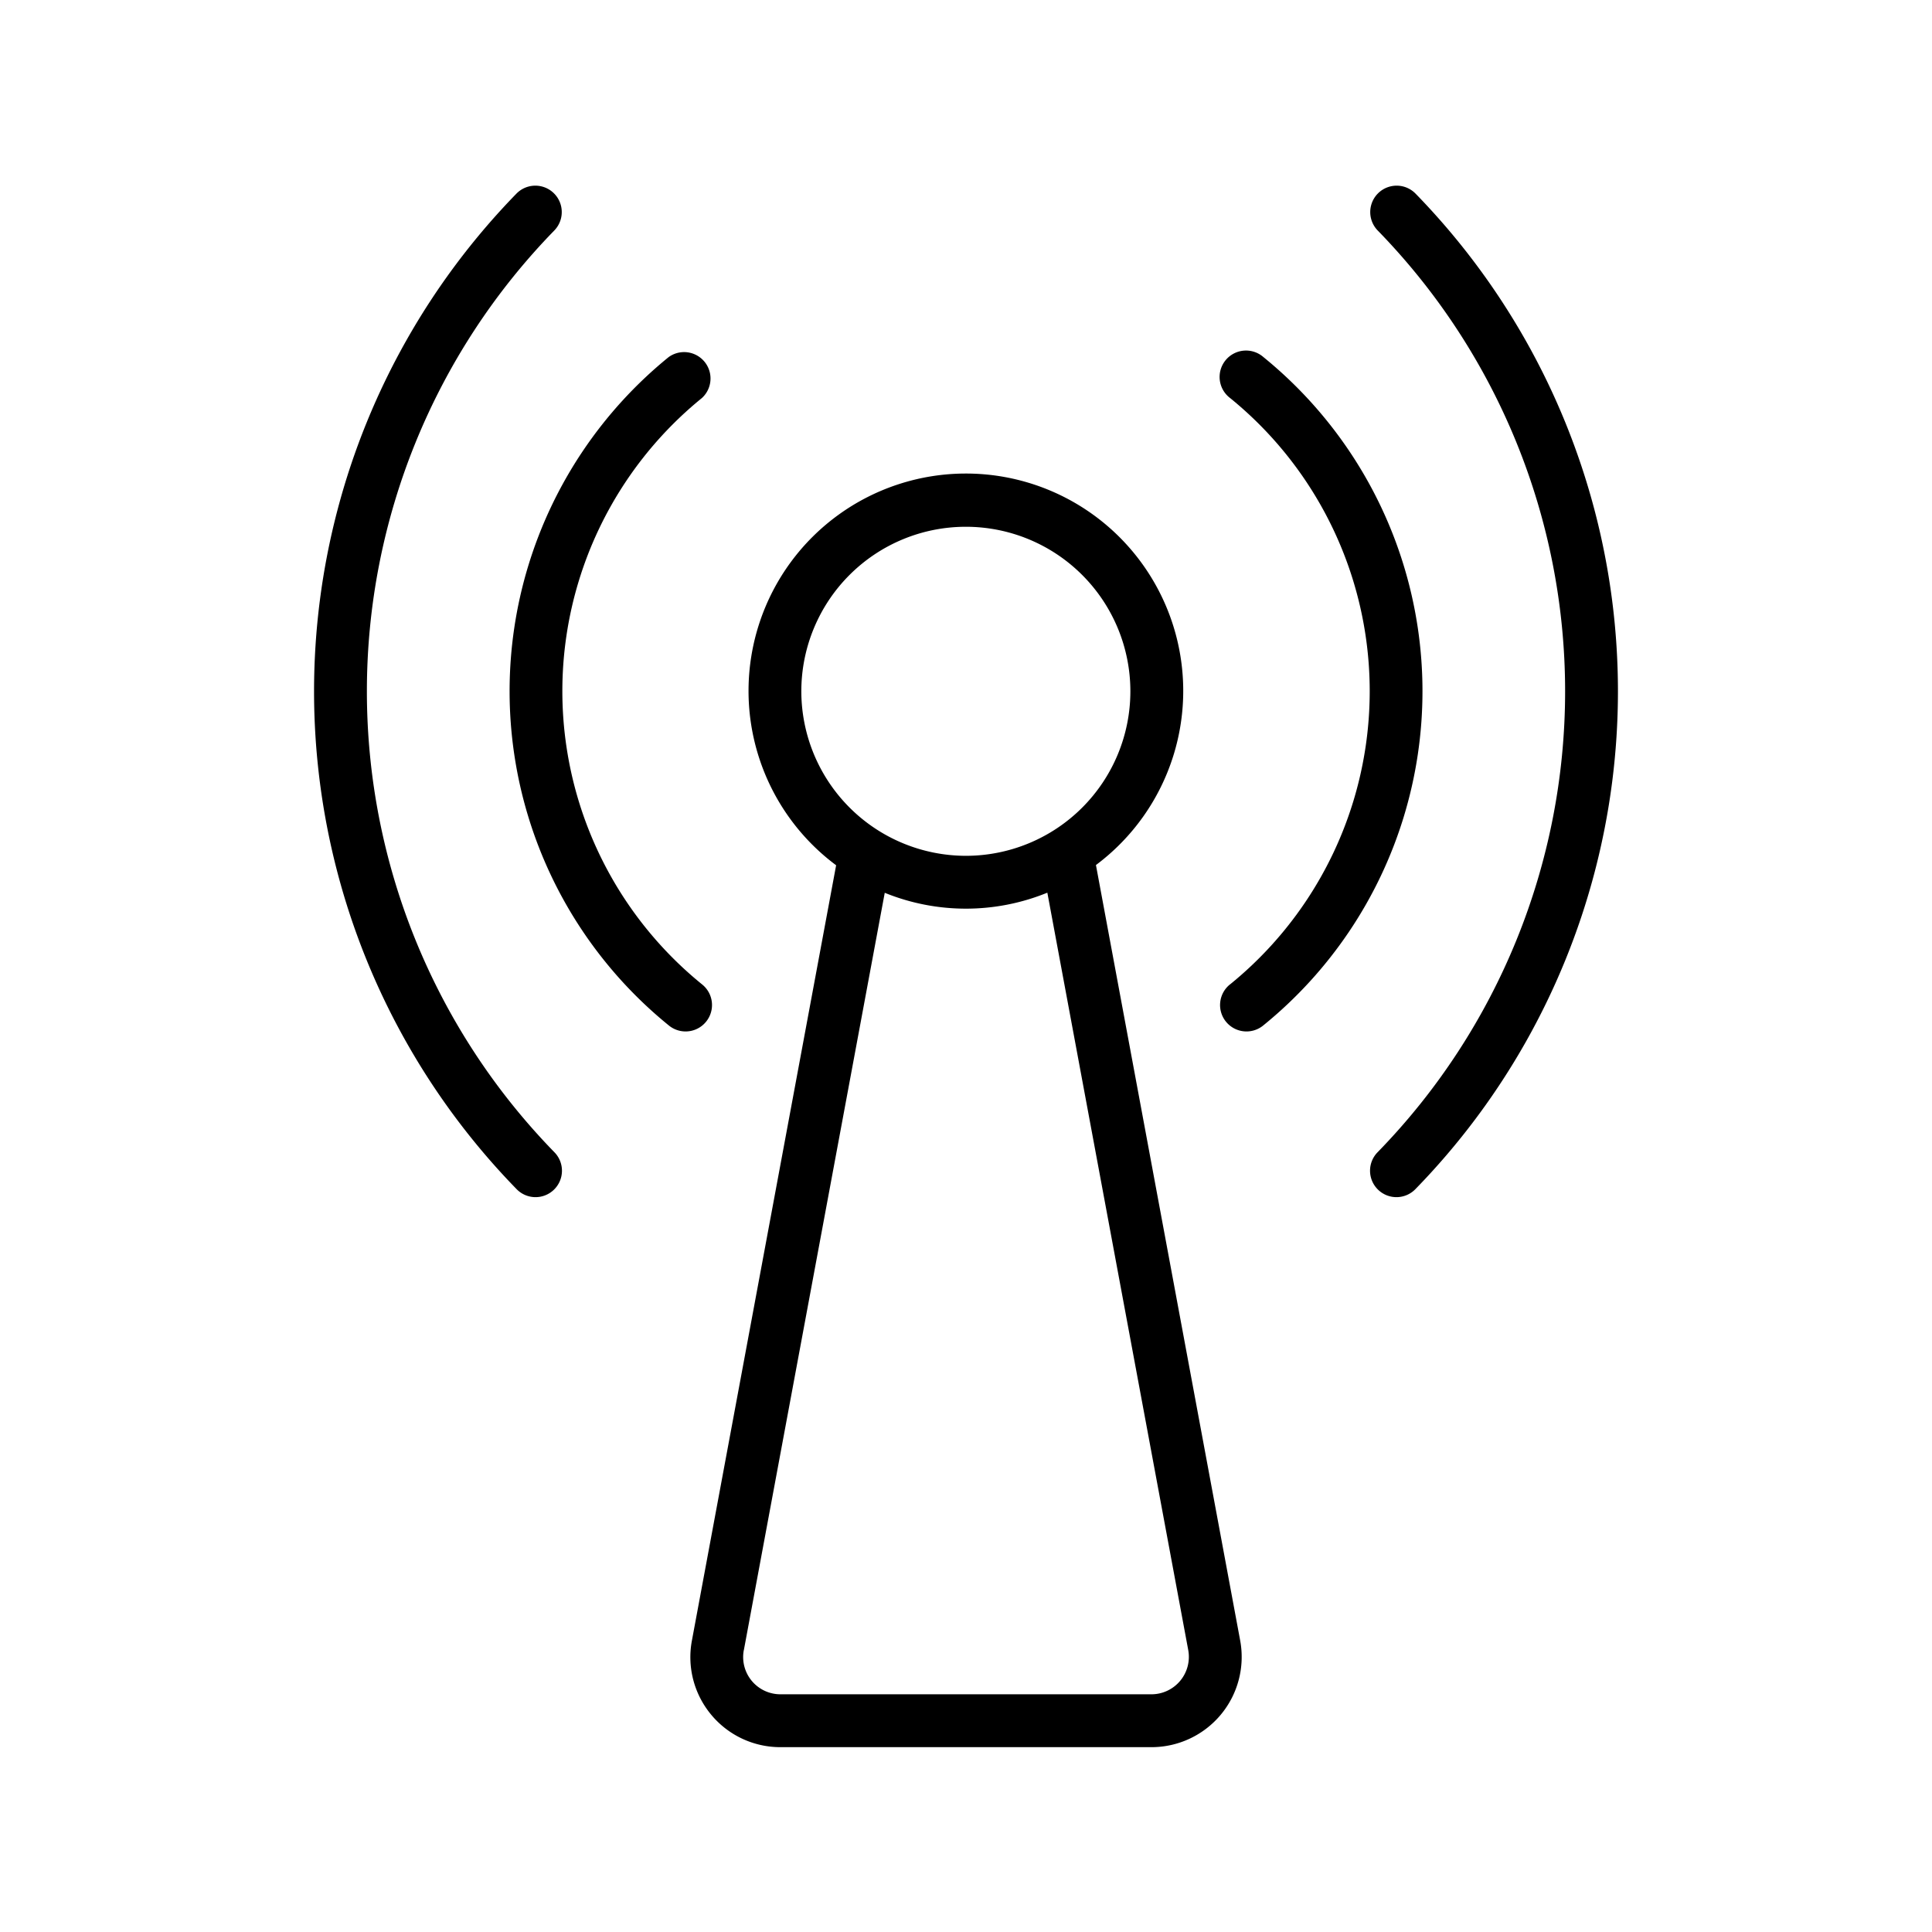 <svg xmlns="http://www.w3.org/2000/svg" width="128" height="128" viewBox="0 0 128 128">
  <title>Signal</title>
  <path d="M81.48,65.227a1.75,1.75,0,0,0,2.206,2.718,28.518,28.518,0,0,0,.019-44.287A1.75,1.75,0,1,0,81.5,26.373a25.017,25.017,0,0,1-.016,38.854Z"/>
  <path d="M91.278,76.33a1.75,1.75,0,1,0,2.508,2.441,47.244,47.244,0,0,0,0-65.941,1.75,1.75,0,0,0-2.508,2.442,43.744,43.744,0,0,1,0,61.058Z"/>
  <path d="M46.5,26.373A1.75,1.75,0,0,0,44.3,23.658a28.518,28.518,0,0,0,.019,44.287,1.75,1.75,0,0,0,2.206-2.718A25.017,25.017,0,0,1,46.5,26.373Z"/>
  <path d="M34.214,12.83a47.244,47.244,0,0,0,0,65.941,1.75,1.75,0,1,0,2.508-2.441,43.744,43.744,0,0,1,0-61.058,1.75,1.75,0,0,0-2.508-2.442Z"/>
  <path d="M47.115,113.6a5.947,5.947,0,0,0,4.588,2.154H76.294a5.977,5.977,0,0,0,5.871-7.065L72.609,57.311a14.4,14.4,0,1,0-17.213.015l-9.554,51.358A5.957,5.957,0,0,0,47.115,113.6ZM53.09,45.8a10.9,10.9,0,1,1,10.9,10.9A10.914,10.914,0,0,1,53.09,45.8Zm-3.808,63.527L58.617,59.15a14.276,14.276,0,0,0,10.772-.008l9.335,50.18a2.48,2.48,0,0,1-2.43,2.929H51.7a2.467,2.467,0,0,1-2.421-2.925Z"/>
</svg>
